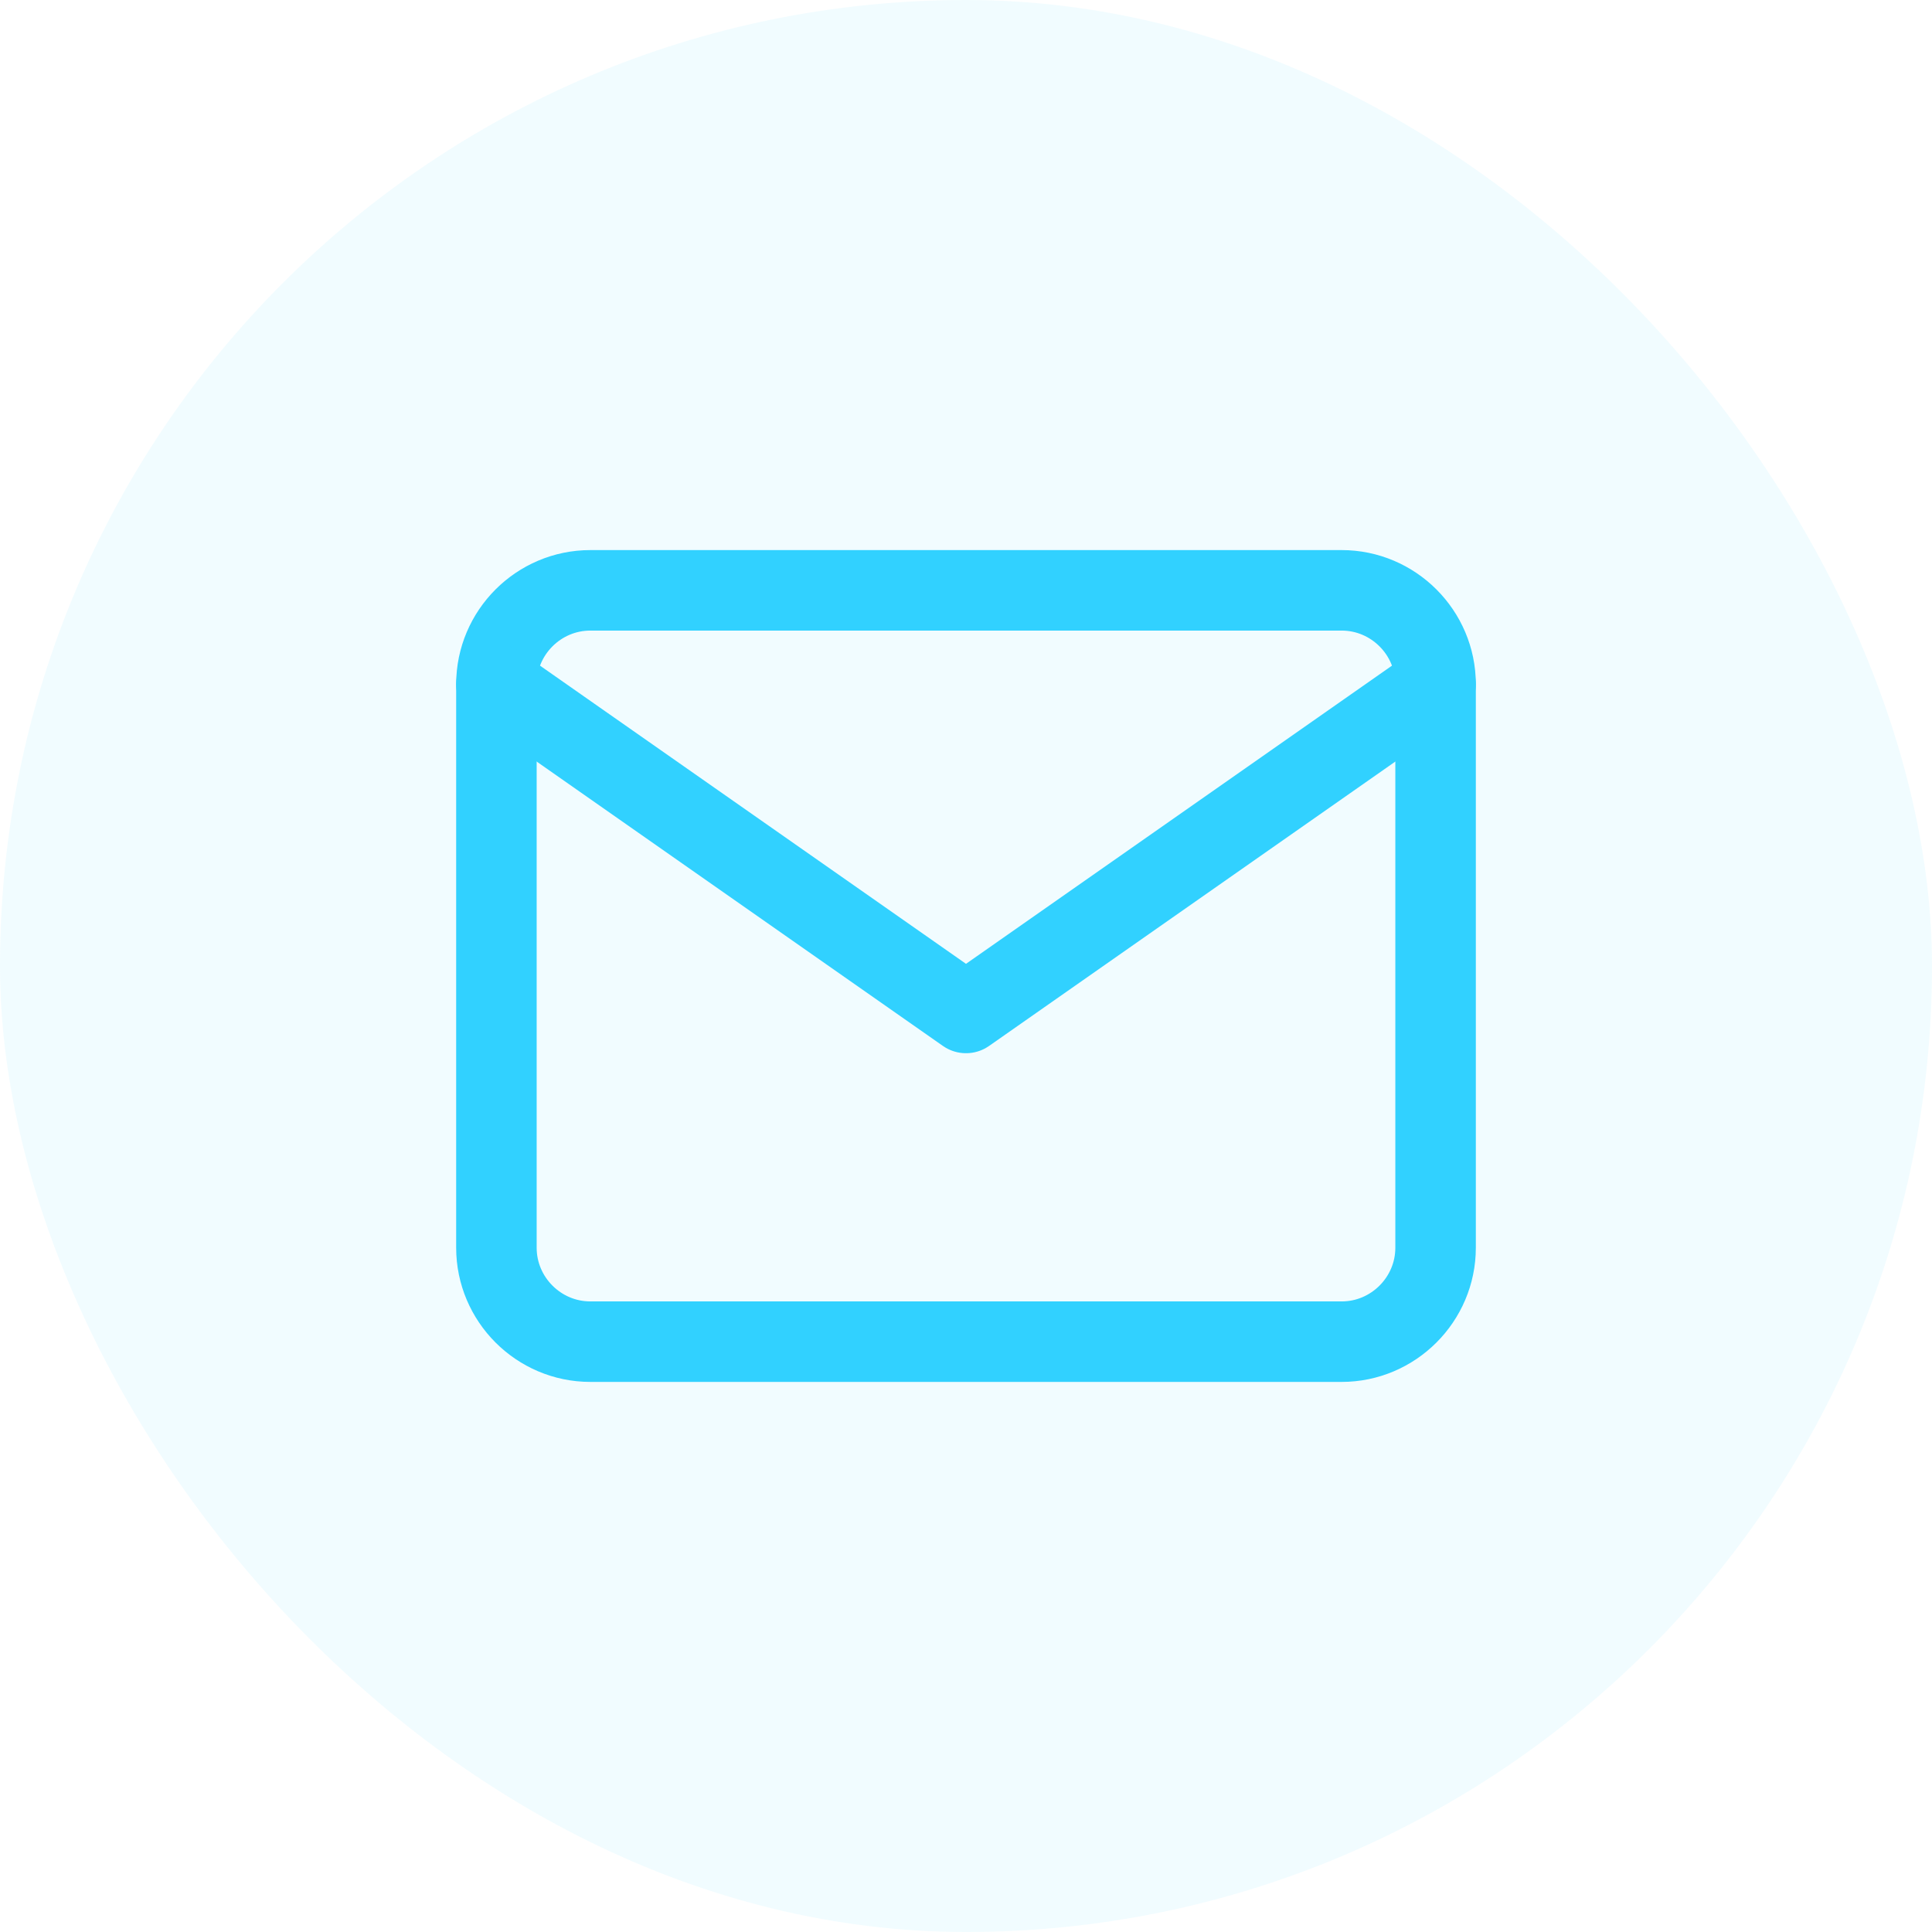 <svg width="36" height="36" viewBox="0 0 36 36" fill="none" xmlns="http://www.w3.org/2000/svg">
<rect width="36" height="36" rx="18" fill="#74E0FF" fill-opacity="0.1"/>
<path d="M11 11H25C25.962 11 26.75 11.787 26.75 12.75V23.25C26.75 24.212 25.962 25 25 25H11C10.037 25 9.25 24.212 9.25 23.25V12.75C9.25 11.787 10.037 11 11 11Z" stroke="#31D1FF" stroke-width="1.5" stroke-linecap="round" stroke-linejoin="round"/>
<path d="M26.75 12.75L18 18.875L9.25 12.75" stroke="#31D1FF" stroke-width="1.5" stroke-linecap="round" stroke-linejoin="round"/>
</svg>
